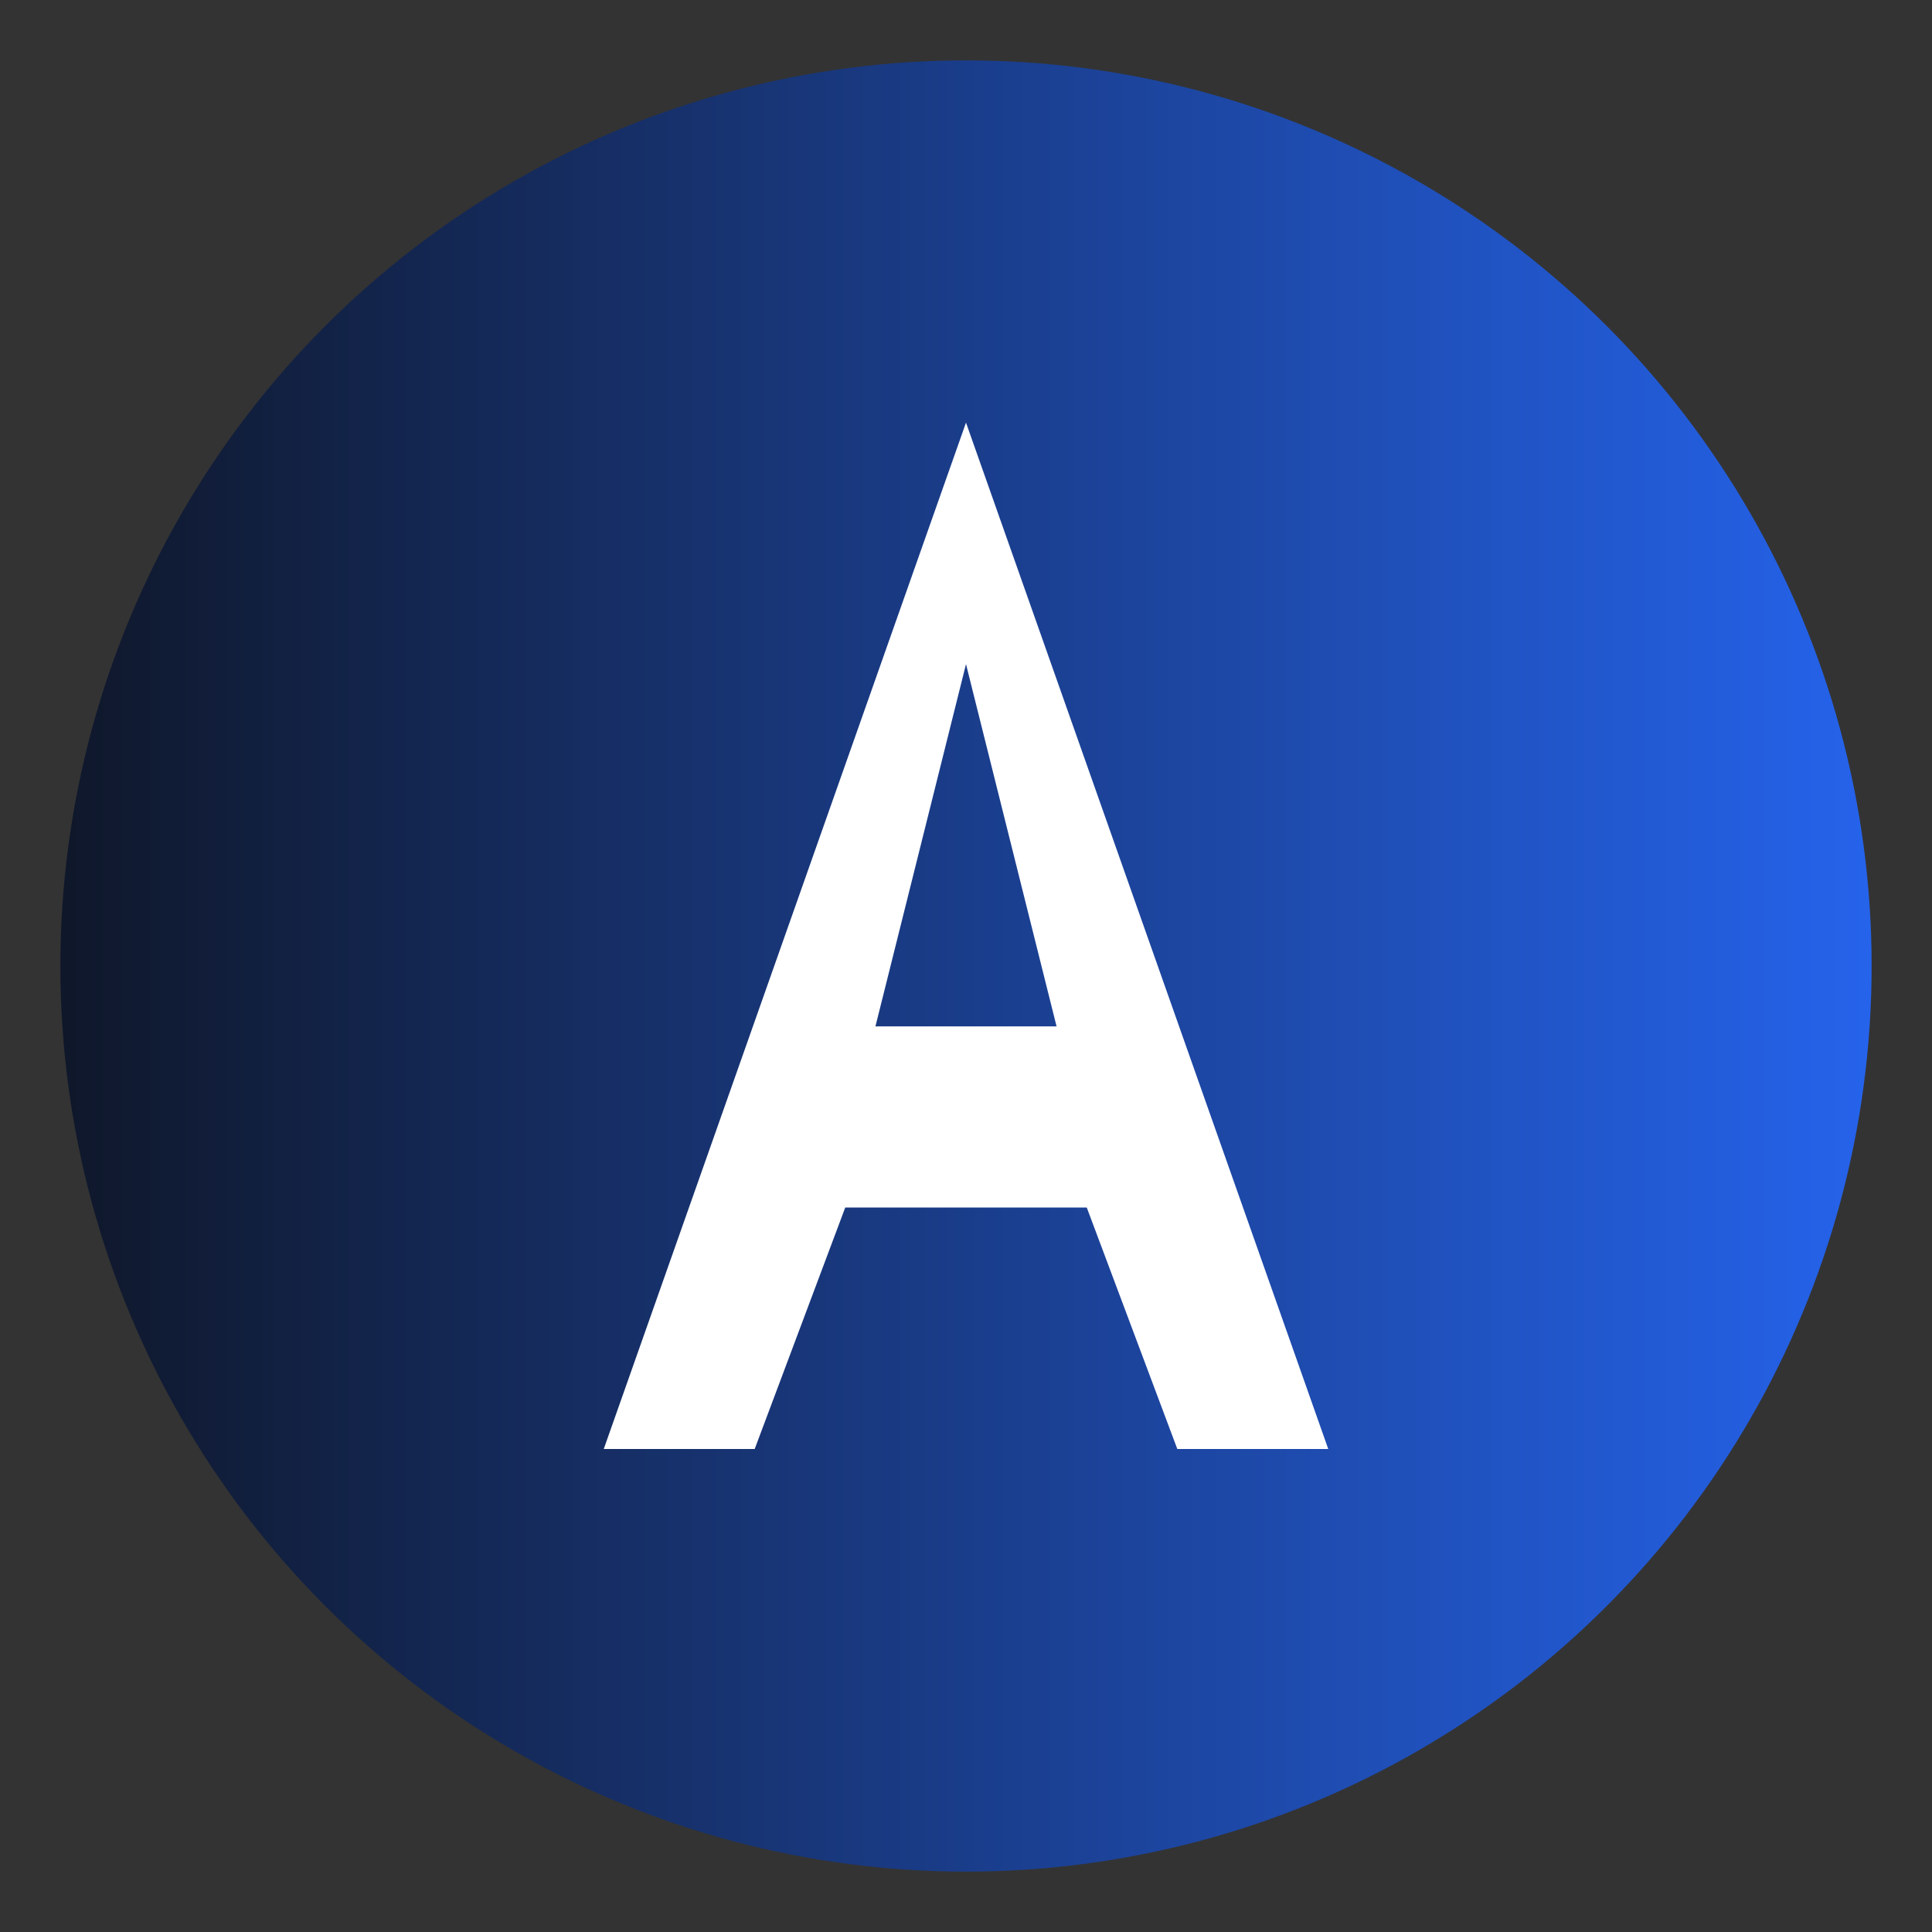 <svg width="32" height="32" viewBox="0 0 32 32" fill="none" xmlns="http://www.w3.org/2000/svg">
  <rect x="0" y="0" width="32" height="32" fill="#333333" stroke="none"/>
  <!-- Gradient definition -->
  <defs>
    <linearGradient id="gradient" x1="0%" y1="0%" x2="100%" y2="0%">
      <stop offset="0%" style="stop-color:#0f172a" />
      <stop offset="100%" style="stop-color:#2563eb" />
    </linearGradient>
  </defs>
  
  <!-- Circle background -->
  <circle cx="16" cy="16" r="15" fill="url(#gradient)" />
  
  <!-- Letter A -->
  <path 
    d="M16 7L22 24H19.5L18 20H14L12.5 24H10L16 7ZM16 11L14.5 17H17.5L16 11Z" 
    fill="white"
  />
</svg>